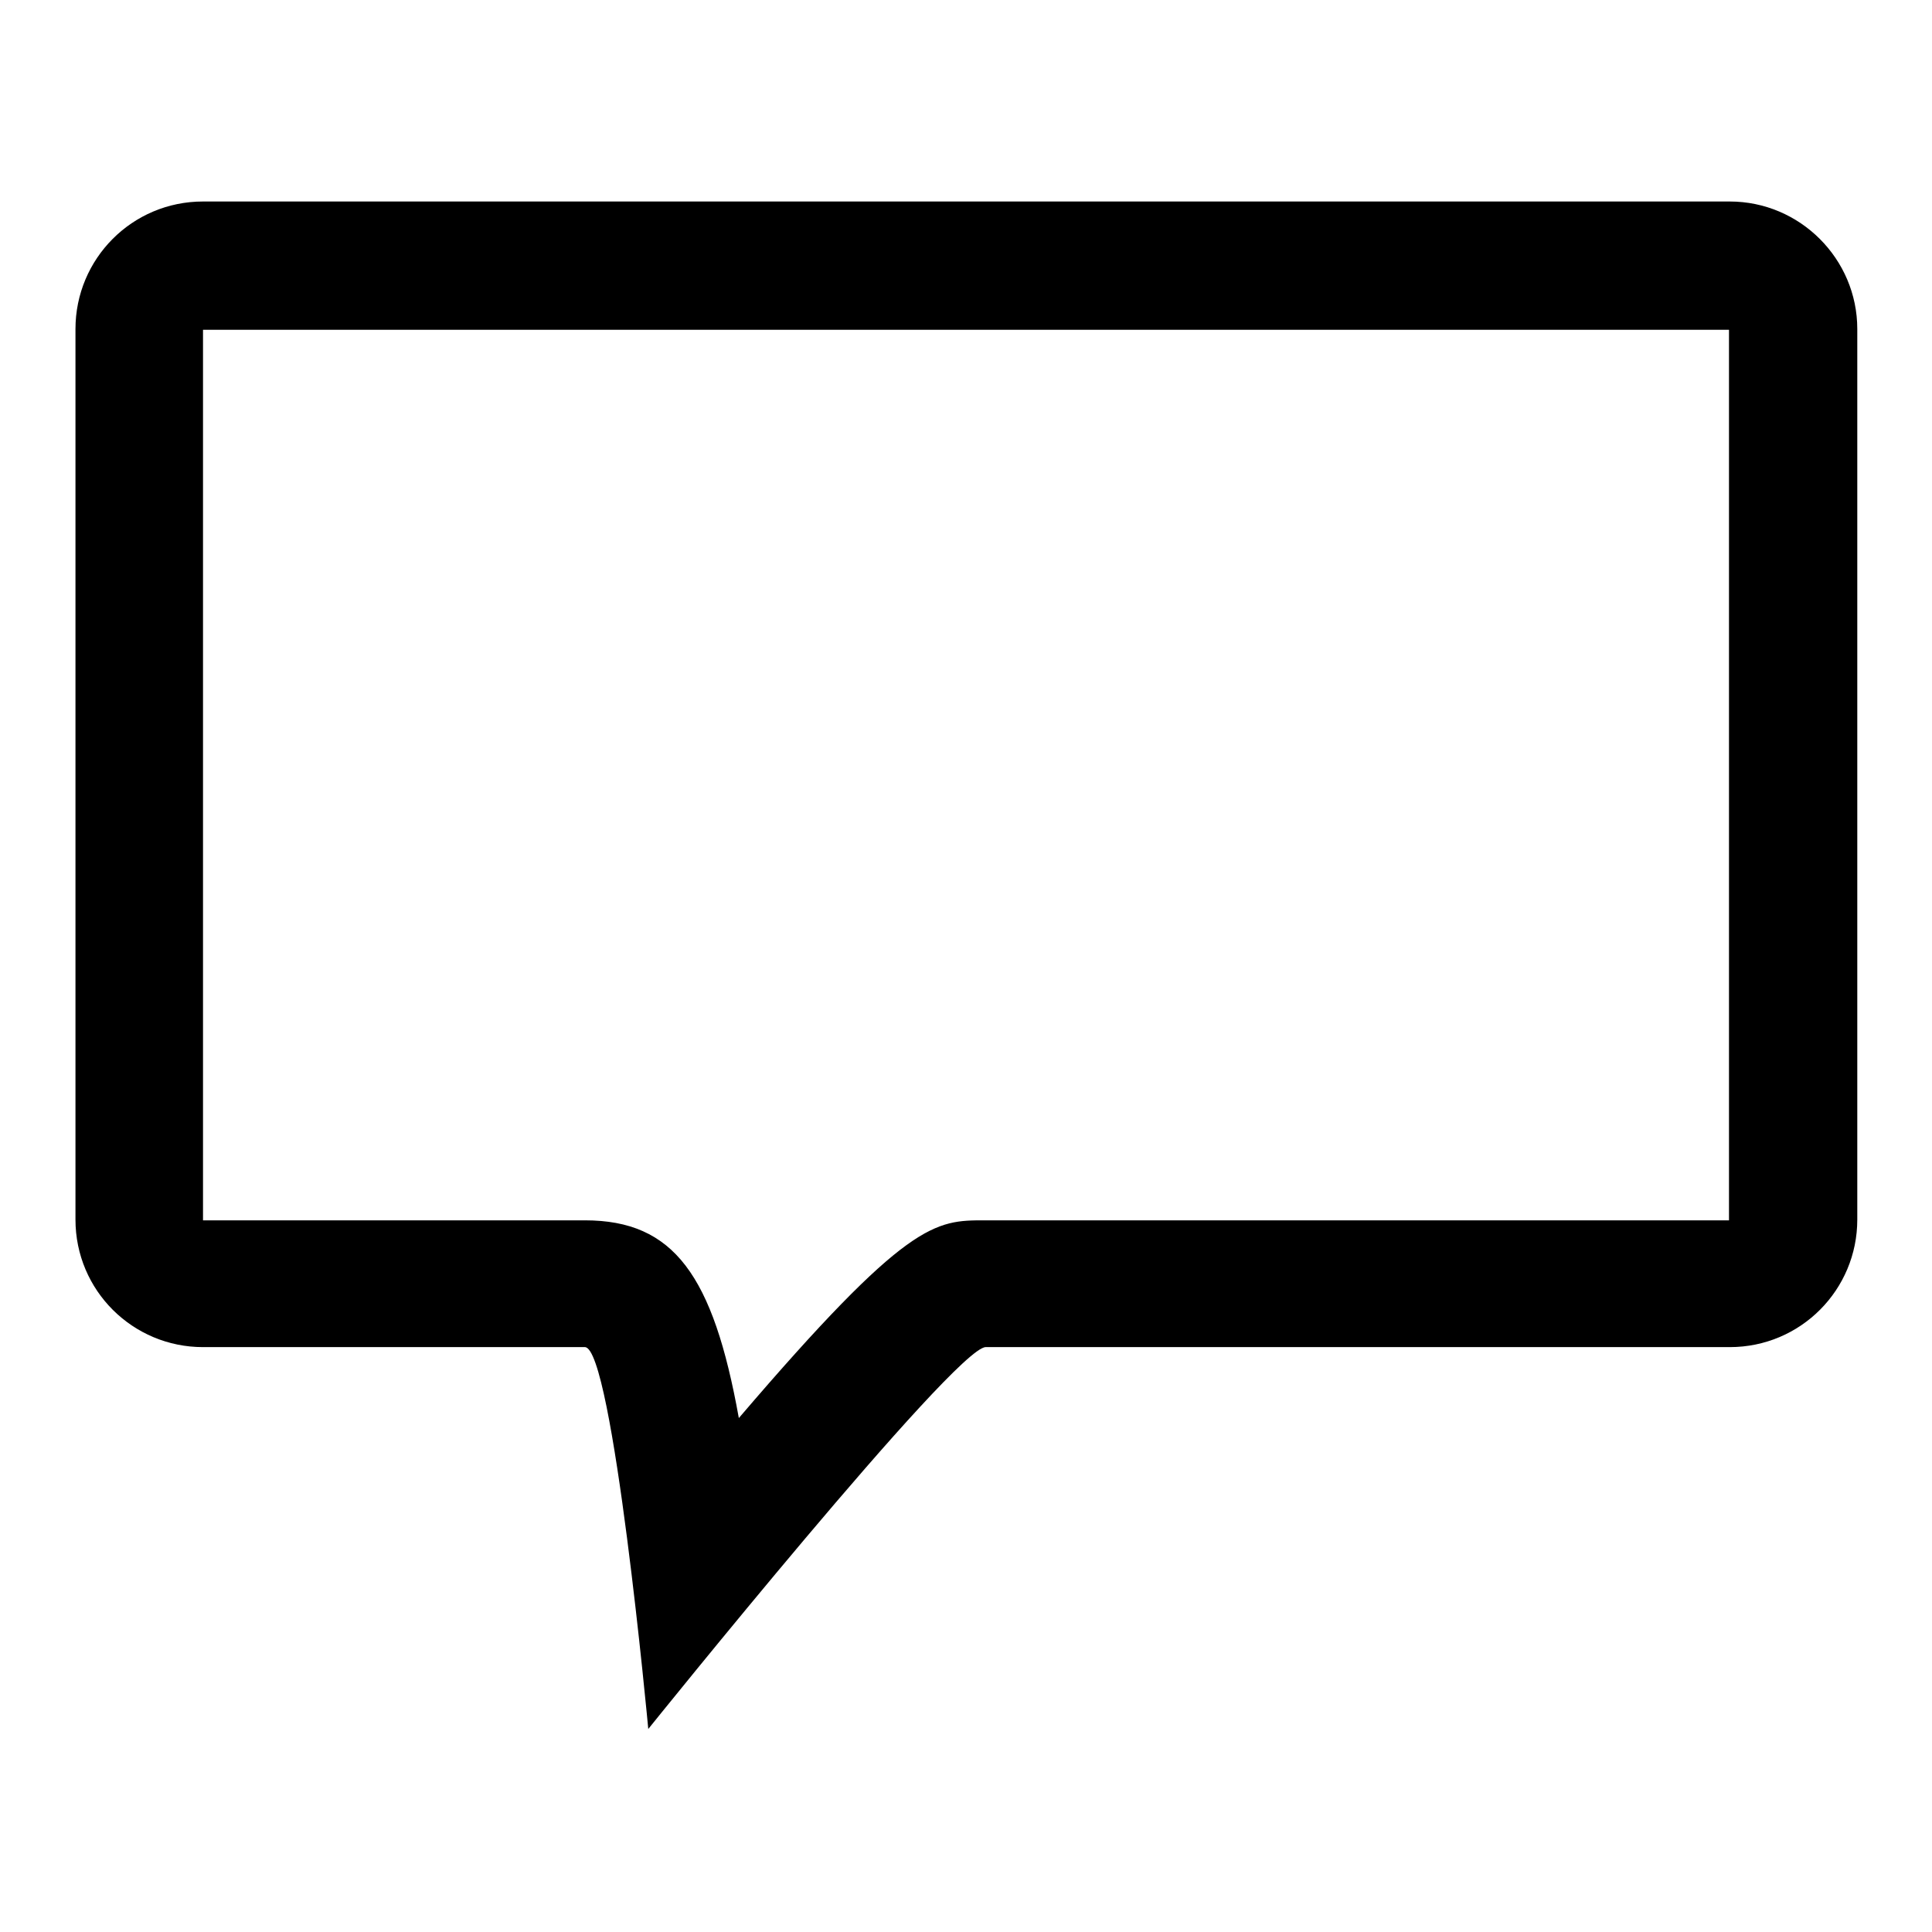 <?xml version="1.0" encoding="utf-8"?>
<!-- Svg Vector Icons : http://www.onlinewebfonts.com/icon -->
<!DOCTYPE svg PUBLIC "-//W3C//DTD SVG 1.1//EN" "http://www.w3.org/Graphics/SVG/1.1/DTD/svg11.dtd">
<svg version="1.1" xmlns="http://www.w3.org/2000/svg" xmlns:xlink="http://www.w3.org/1999/xlink" x="0px" y="0px" viewBox="0 0 256 256" enable-background="new 0 0 256 256" xml:space="preserve">
<g><g><path fill="#000000" d="M97.9,187.9c22.4-26.2,26-26.2,32.6-26.2h98.6v-118H26.9v118h50.6C89.3,161.7,94.5,169,97.9,187.9 M85.9,229.1c0,0-4.7-50.6-8.4-50.6c-38.9,0-50.6,0-50.6,0c-9.3,0-16.9-7.5-16.9-16.9v-118c0-9.3,7.5-16.9,16.9-16.9h202.3c9.3,0,16.9,7.6,16.9,16.9v118c0,9.3-7.5,16.9-16.9,16.9c0,0-49.6,0-98.6,0C126.5,178.6,85.9,229.1,85.9,229.1L85.9,229.1L85.9,229.1z"/></g></g>
</svg>